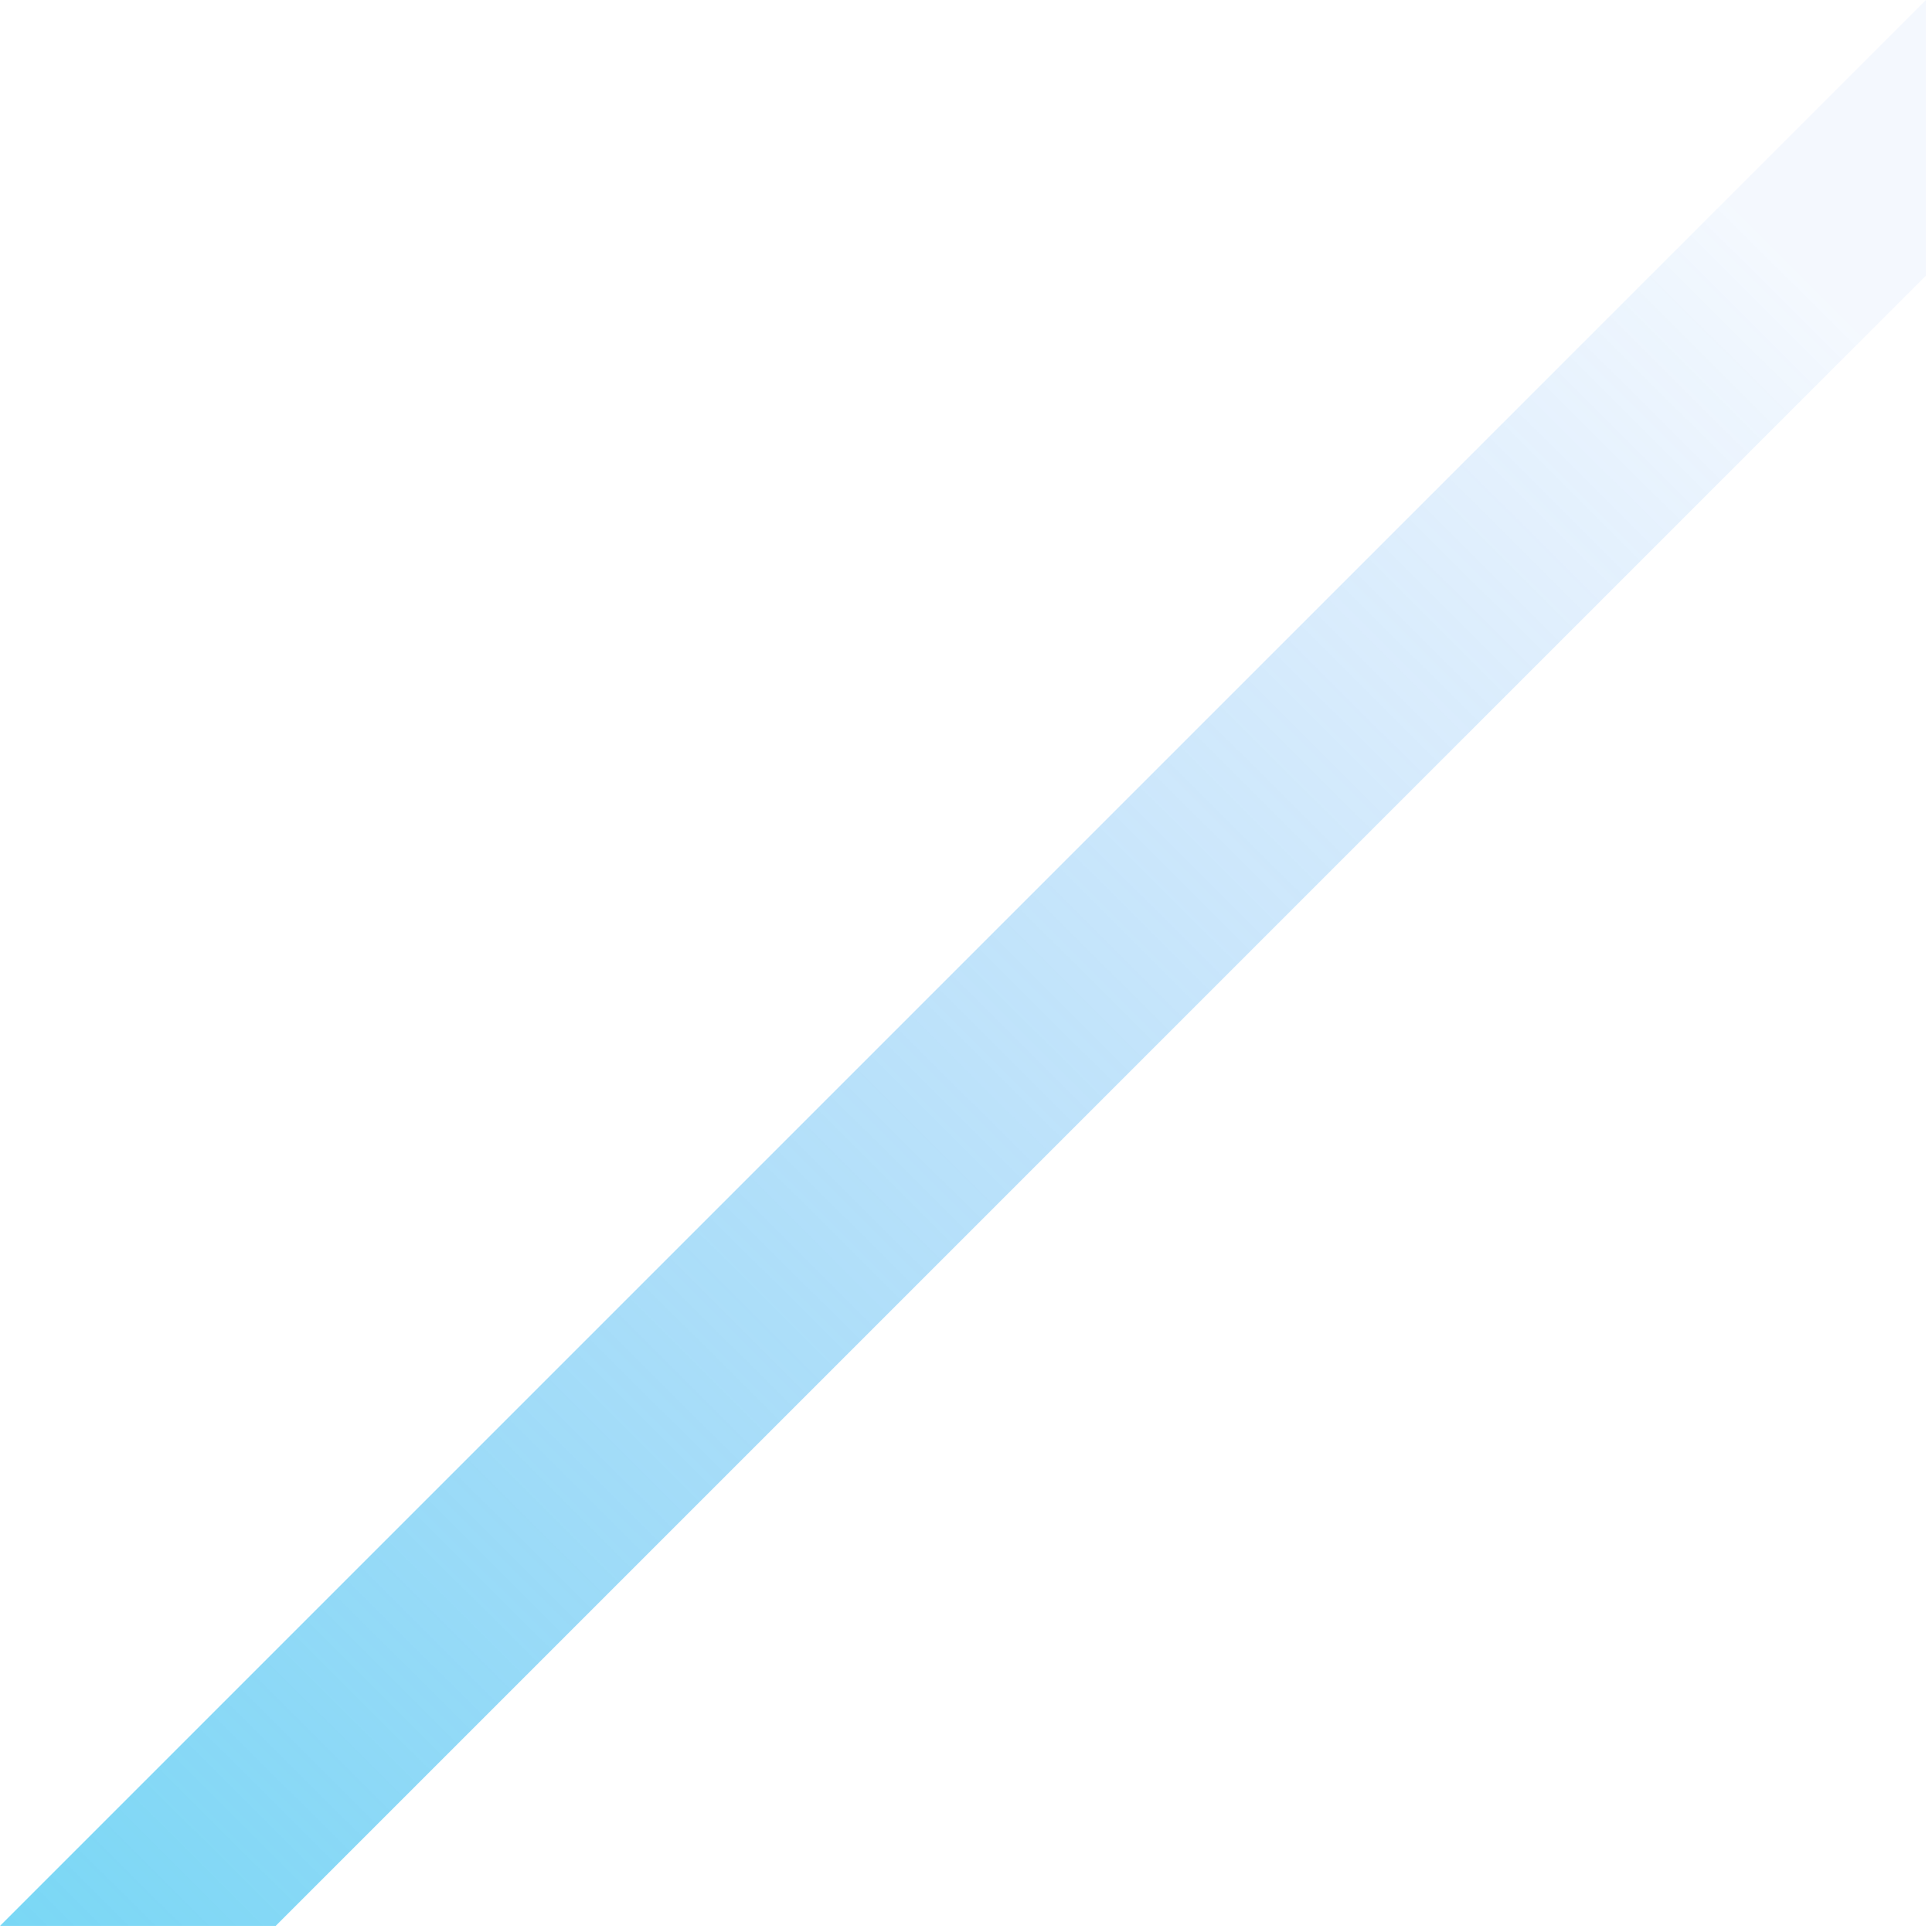 <svg width="158" height="158" viewBox="0 0 158 158" fill="none" xmlns="http://www.w3.org/2000/svg">
<path id="Vector" d="M157.5 0L0 157.5H22.545L157.5 22.545V0Z" fill="url(#paint0_linear_6490_16107)"/>
<defs>
<linearGradient id="paint0_linear_6490_16107" x1="-140.86" y1="266.729" x2="125" y2="0" gradientUnits="userSpaceOnUse">
<stop stop-color="#00E9EA"/>
<stop offset="1" stop-color="#1F80F0" stop-opacity="0.05"/>
</linearGradient>
</defs>
</svg>
